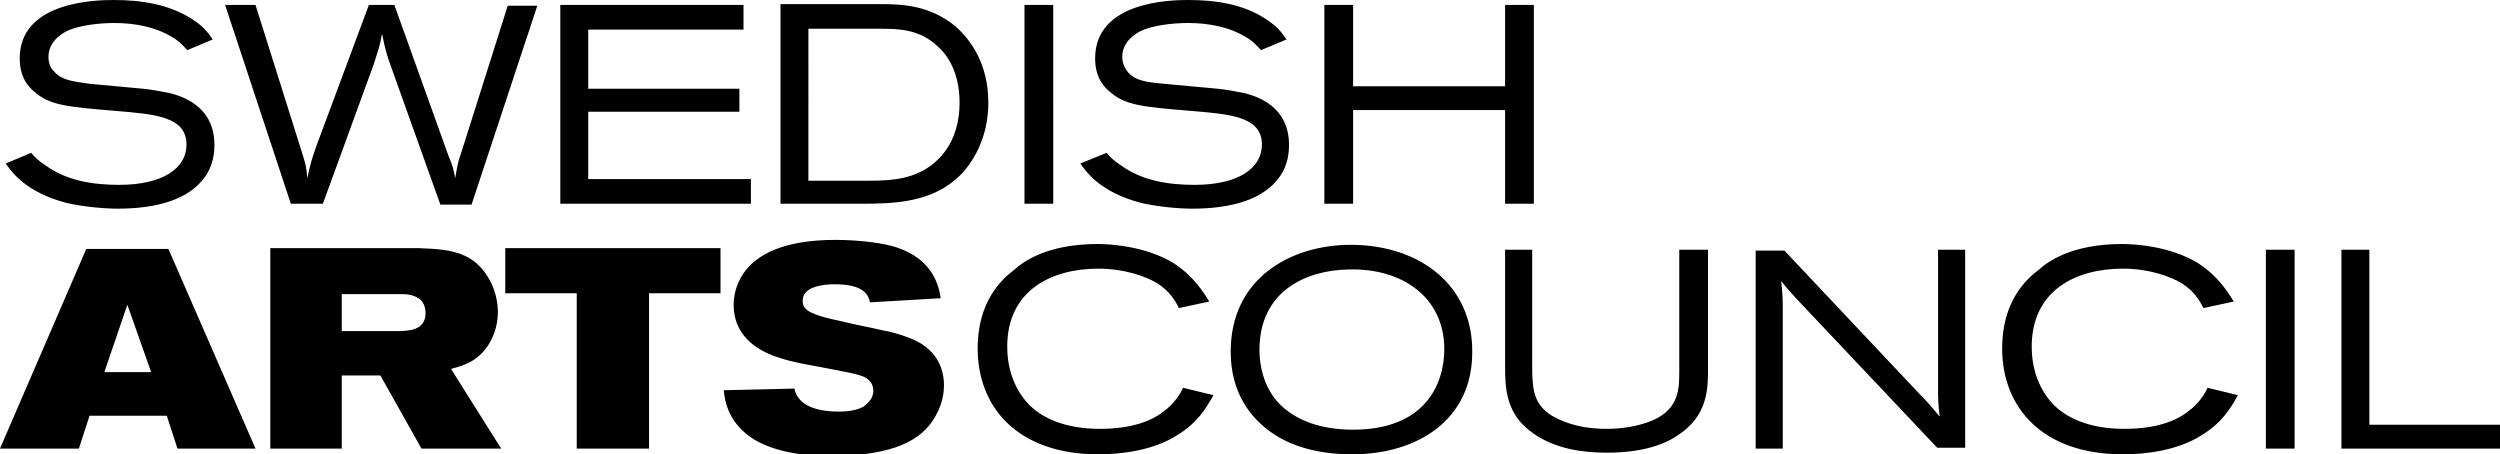 <?xml version="1.0" encoding="utf-8"?>
<!-- Generator: Adobe Illustrator 24.0.2, SVG Export Plug-In . SVG Version: 6.00 Build 0)  -->
<svg version="1.1" id="Lager_1" xmlns="http://www.w3.org/2000/svg" xmlns:xlink="http://www.w3.org/1999/xlink" x="0px" y="0px"
	 viewBox="0 0 304.3 55.3" style="enable-background:new 0 0 304.3 55.3;" xml:space="preserve">
<g>
	<path d="M0,54.6h9.6l1.3-4h9.4l1.3,4h9.5L20.5,30.3h-10L0,54.6L0,54.6z M18.4,45.3h-5.7l2.8-8.2L18.4,45.3L18.4,45.3z M32.8,54.6
		h8.8v-8.9h4.7l5,8.9H61l-6.1-9.7c1-0.3,2.7-0.6,4.1-2.3c1-1.2,1.6-2.9,1.6-4.6c0-2.4-1.1-4.8-2.9-6.2c-2-1.5-4.7-1.5-6.8-1.6h-18
		V54.6L32.8,54.6z M41.6,35.8h7.3c0.7,0,1.6,0.1,2.3,0.7c0.4,0.4,0.6,1,0.6,1.6c0,2.2-2.2,2.2-3.6,2.2h-6.6V35.8L41.6,35.8z
		 M61.5,30.2v5.5h8.7v18.9H79V35.7h8.7v-5.5H61.5L61.5,30.2z M101.6,34.6c3.7,0,4.1,1.4,4.3,2.2l8.6-0.5c-0.2-1.3-0.8-4.7-5.4-6.2
		c-1.5-0.5-4.5-0.9-7.4-0.9c-2.7,0-7.6,0.3-10.4,3.1c-1.2,1.2-2,2.9-2,4.8c0,4.4,3.9,5.8,4.8,6.2c0.9,0.3,1.8,0.6,2.8,0.8
		c1.2,0.3,6.7,1.2,7.8,1.6c0.7,0.2,1.6,0.7,1.6,1.9c0,0.8-0.6,1.5-1.2,1.9c-0.9,0.5-2.1,0.6-3,0.6c-3.5,0-5.1-1.2-5.4-2.8l-8.6,0.2
		c0.1,1.1,0.4,3.3,2.6,5.2c2.9,2.5,7.8,2.8,10.2,2.8c6.6,0,10.7-1.3,12.7-4.4c0.7-1.1,1.3-2.5,1.3-4.2c0-2.2-1-4.6-4.3-5.8
		c-1-0.4-2.1-0.7-3.2-0.9c-1.7-0.4-3.4-0.7-5-1.1c-1.4-0.3-3.8-0.8-4.4-1.6c-0.2-0.2-0.3-0.5-0.3-0.9
		C97.7,34.8,100.4,34.6,101.6,34.6L101.6,34.6z M144,47.2c-0.3,0.7-1.1,2-2.4,2.9c-1.5,1.2-4,2.1-7.7,2.1c-4.4,0-7.2-1.4-8.8-3.1
		c-1.8-2-2.5-4.5-2.5-6.9c0-6.8,5.3-9.5,11.1-9.5c3.1,0,5.7,0.9,7.2,1.8c1.5,1,2.1,2,2.6,3l3.7-0.8c-0.7-1.1-1.9-3.1-4.4-4.7
		c-3.3-2-7.5-2.3-9.2-2.3c-6.2,0-9.1,2.2-10.1,3.1c-1.6,1.2-4.5,3.9-4.5,9.6c0,7.2,4.9,12.9,14.7,12.9c2.9,0,6.8-0.5,9.7-2.4
		c2.4-1.5,3.4-3.2,4.3-4.8L144,47.2L144,47.2z M164.4,29.8c-7.2,0-14.6,4-14.6,13c0,5.1,2.5,8.1,4.9,9.8c2.8,2,6.4,2.7,9.9,2.7
		c7.8,0,14.6-4.1,14.6-12.4C179.3,34.8,172.9,29.8,164.4,29.8L164.4,29.8z M164.1,32.8c6.6-0.2,11.7,3.4,11.7,9.7
		c0,4.1-2.2,9.8-11.1,9.8c-3.5,0-7-0.9-9.3-3.5c-1.6-1.9-2.1-4.3-2.1-6.2C153.3,35.4,159,32.9,164.1,32.8L164.1,32.8z M183.2,30.4
		v14.2c0,2.7,0.1,5.9,3.5,8.2c2.6,1.8,5.8,2.3,8.9,2.3c4.3,0,7-1,8.6-2.1c3.7-2.4,3.7-5.7,3.7-8.2V30.4h-3.5v14.8c0,2,0,4.5-3.1,5.9
		c-1.3,0.6-3.4,1.1-5.7,1.1c-3.8,0-5.8-1.1-6.7-1.6c-2.1-1.3-2.4-3-2.4-5.8V30.4H183.2L183.2,30.4z M213.7,30.4v24.2h3.3V38.4
		c0-2,0-2.5-0.2-4.2c0.7,0.9,1,1.2,1.9,2.2l17.1,18.1h3.4V30.4h-3.3v16.7c0,1.5,0,1.9,0.2,3.6c-1.2-1.4-1.4-1.7-2.6-2.9l-16.3-17.3
		H213.7L213.7,30.4z M268.7,47.2c-0.3,0.7-1.1,2-2.4,2.9c-1.5,1.2-4,2.1-7.7,2.1c-4.4,0-7.2-1.4-8.8-3.1c-1.8-2-2.5-4.5-2.5-6.9
		c0-6.8,5.3-9.5,11.1-9.5c3.1,0,5.7,0.9,7.2,1.8c1.5,1,2.1,2,2.6,3l3.7-0.8c-0.7-1.1-1.9-3.1-4.4-4.7c-3.3-2-7.5-2.3-9.2-2.3
		c-6.2,0-9.1,2.2-10.1,3.1c-1.6,1.2-4.5,3.9-4.5,9.6c0,7.2,4.9,12.9,14.7,12.9c2.9,0,6.8-0.5,9.7-2.4c2.4-1.5,3.4-3.2,4.3-4.8
		L268.7,47.2L268.7,47.2z M275.8,54.6h3.5V30.4h-3.5V54.6L275.8,54.6z M284.9,54.6h19.5v-2.9h-16V30.4h-3.4V54.6L284.9,54.6z"/>
	<path d="M0.7,19.9c0.7,1,2.4,3.5,7.4,4.8c1.7,0.4,4.3,0.7,6.2,0.7c5,0,8.7-1.2,10.6-3.8c1.1-1.5,1.2-3.1,1.2-4c0-4-2.9-5.7-5.6-6.3
		c-1-0.2-2.1-0.4-3.1-0.5c-2.2-0.2-4.4-0.4-6.5-0.6C8.7,9.9,7.4,9.7,6.6,8.7C6.1,8.3,5.9,7.6,5.9,6.9c0-1,0.5-2.2,2.2-3.1
		c1.4-0.7,3.9-1,5.8-1c2.6,0,5.3,0.5,7.5,2c0.6,0.4,0.9,0.8,1.4,1.3l3.1-1.3c-0.7-1-1.2-1.6-2.4-2.4C20.6,0.5,17.2,0,13.8,0
		C11.6,0,2.4,0.2,2.4,7.1c0,1.1,0.2,2.7,1.7,4c1.9,1.7,3.9,1.9,10,2.4c4.8,0.4,8.6,0.7,8.6,4.1c0,2.9-2.9,4.9-8.2,4.9
		c-3.2,0-6.4-0.5-9-2.4c-0.9-0.6-1.3-1-1.7-1.5L0.7,19.9L0.7,19.9z M35.4,24.8h3.9l6.2-17c0.5-1.6,0.7-2,1-3.7
		c0.4,1.9,0.5,2.4,1.2,4.3l5.9,16.5h3.8l8-24.2h-3.6l-5.6,17.7c-0.5,1.4-0.5,1.7-0.8,3.3c-0.2-1.2-0.3-1.5-0.8-2.7L48,0.6h-3.1
		l-6.4,17.2c-0.6,1.7-0.7,2.1-1.1,3.9c-0.1-1.4-0.2-1.7-0.6-3L31.1,0.6h-3.7L35.4,24.8L35.4,24.8z M68.2,24.8h23.2v-3H71.6v-8.2H90
		v-2.8H71.6V3.6h18.9v-3H68.2V24.8L68.2,24.8z M95,24.8h9.7c4.1,0,8.8-0.1,12.2-3.5c1.4-1.4,3.4-4.4,3.4-8.8c0-4.7-2.1-7.6-4-9.3
		c-3.2-2.6-6.5-2.7-9.3-2.7H95V24.8L95,24.8z M107.1,3.5c2.2,0,4.9,0,7.2,2.3c1.3,1.2,2.5,3.4,2.5,6.7c0,2.1-0.5,4.3-1.9,6.1
		c-2.6,3.3-6.3,3.4-9.4,3.4h-7.1V3.5H107.1L107.1,3.5z M124.7,24.8h3.5V0.6h-3.5V24.8L124.7,24.8z M131.5,19.9
		c0.7,1,2.4,3.5,7.4,4.8c1.7,0.4,4.3,0.7,6.2,0.7c5,0,8.7-1.2,10.6-3.8c1.1-1.5,1.2-3.1,1.2-4c0-4-2.9-5.7-5.6-6.3
		c-1-0.2-2.1-0.4-3.1-0.5c-2.2-0.2-4.4-0.4-6.5-0.6c-2.3-0.2-3.5-0.4-4.4-1.4c-0.4-0.5-0.7-1.1-0.7-1.9c0-1,0.5-2.2,2.2-3.1
		c1.4-0.7,3.9-1,5.8-1c2.6,0,5.3,0.5,7.5,2c0.6,0.4,0.9,0.8,1.4,1.3l3.1-1.3c-0.7-1-1.2-1.6-2.4-2.4C151.4,0.5,148,0,144.6,0
		c-2.2,0-11.3,0.2-11.3,7.1c0,1.1,0.2,2.7,1.7,4c1.9,1.7,3.9,1.9,10,2.4c4.8,0.4,8.6,0.7,8.6,4.1c0,2.9-2.9,4.9-8.2,4.9
		c-3.2,0-6.4-0.5-9-2.4c-0.9-0.6-1.3-1-1.7-1.5L131.5,19.9L131.5,19.9z M161.2,24.8h3.5V13.4h18.5v11.4h3.5V0.6h-3.5v9.9h-18.5V0.6
		h-3.5V24.8L161.2,24.8z"/>
</g>
</svg>
